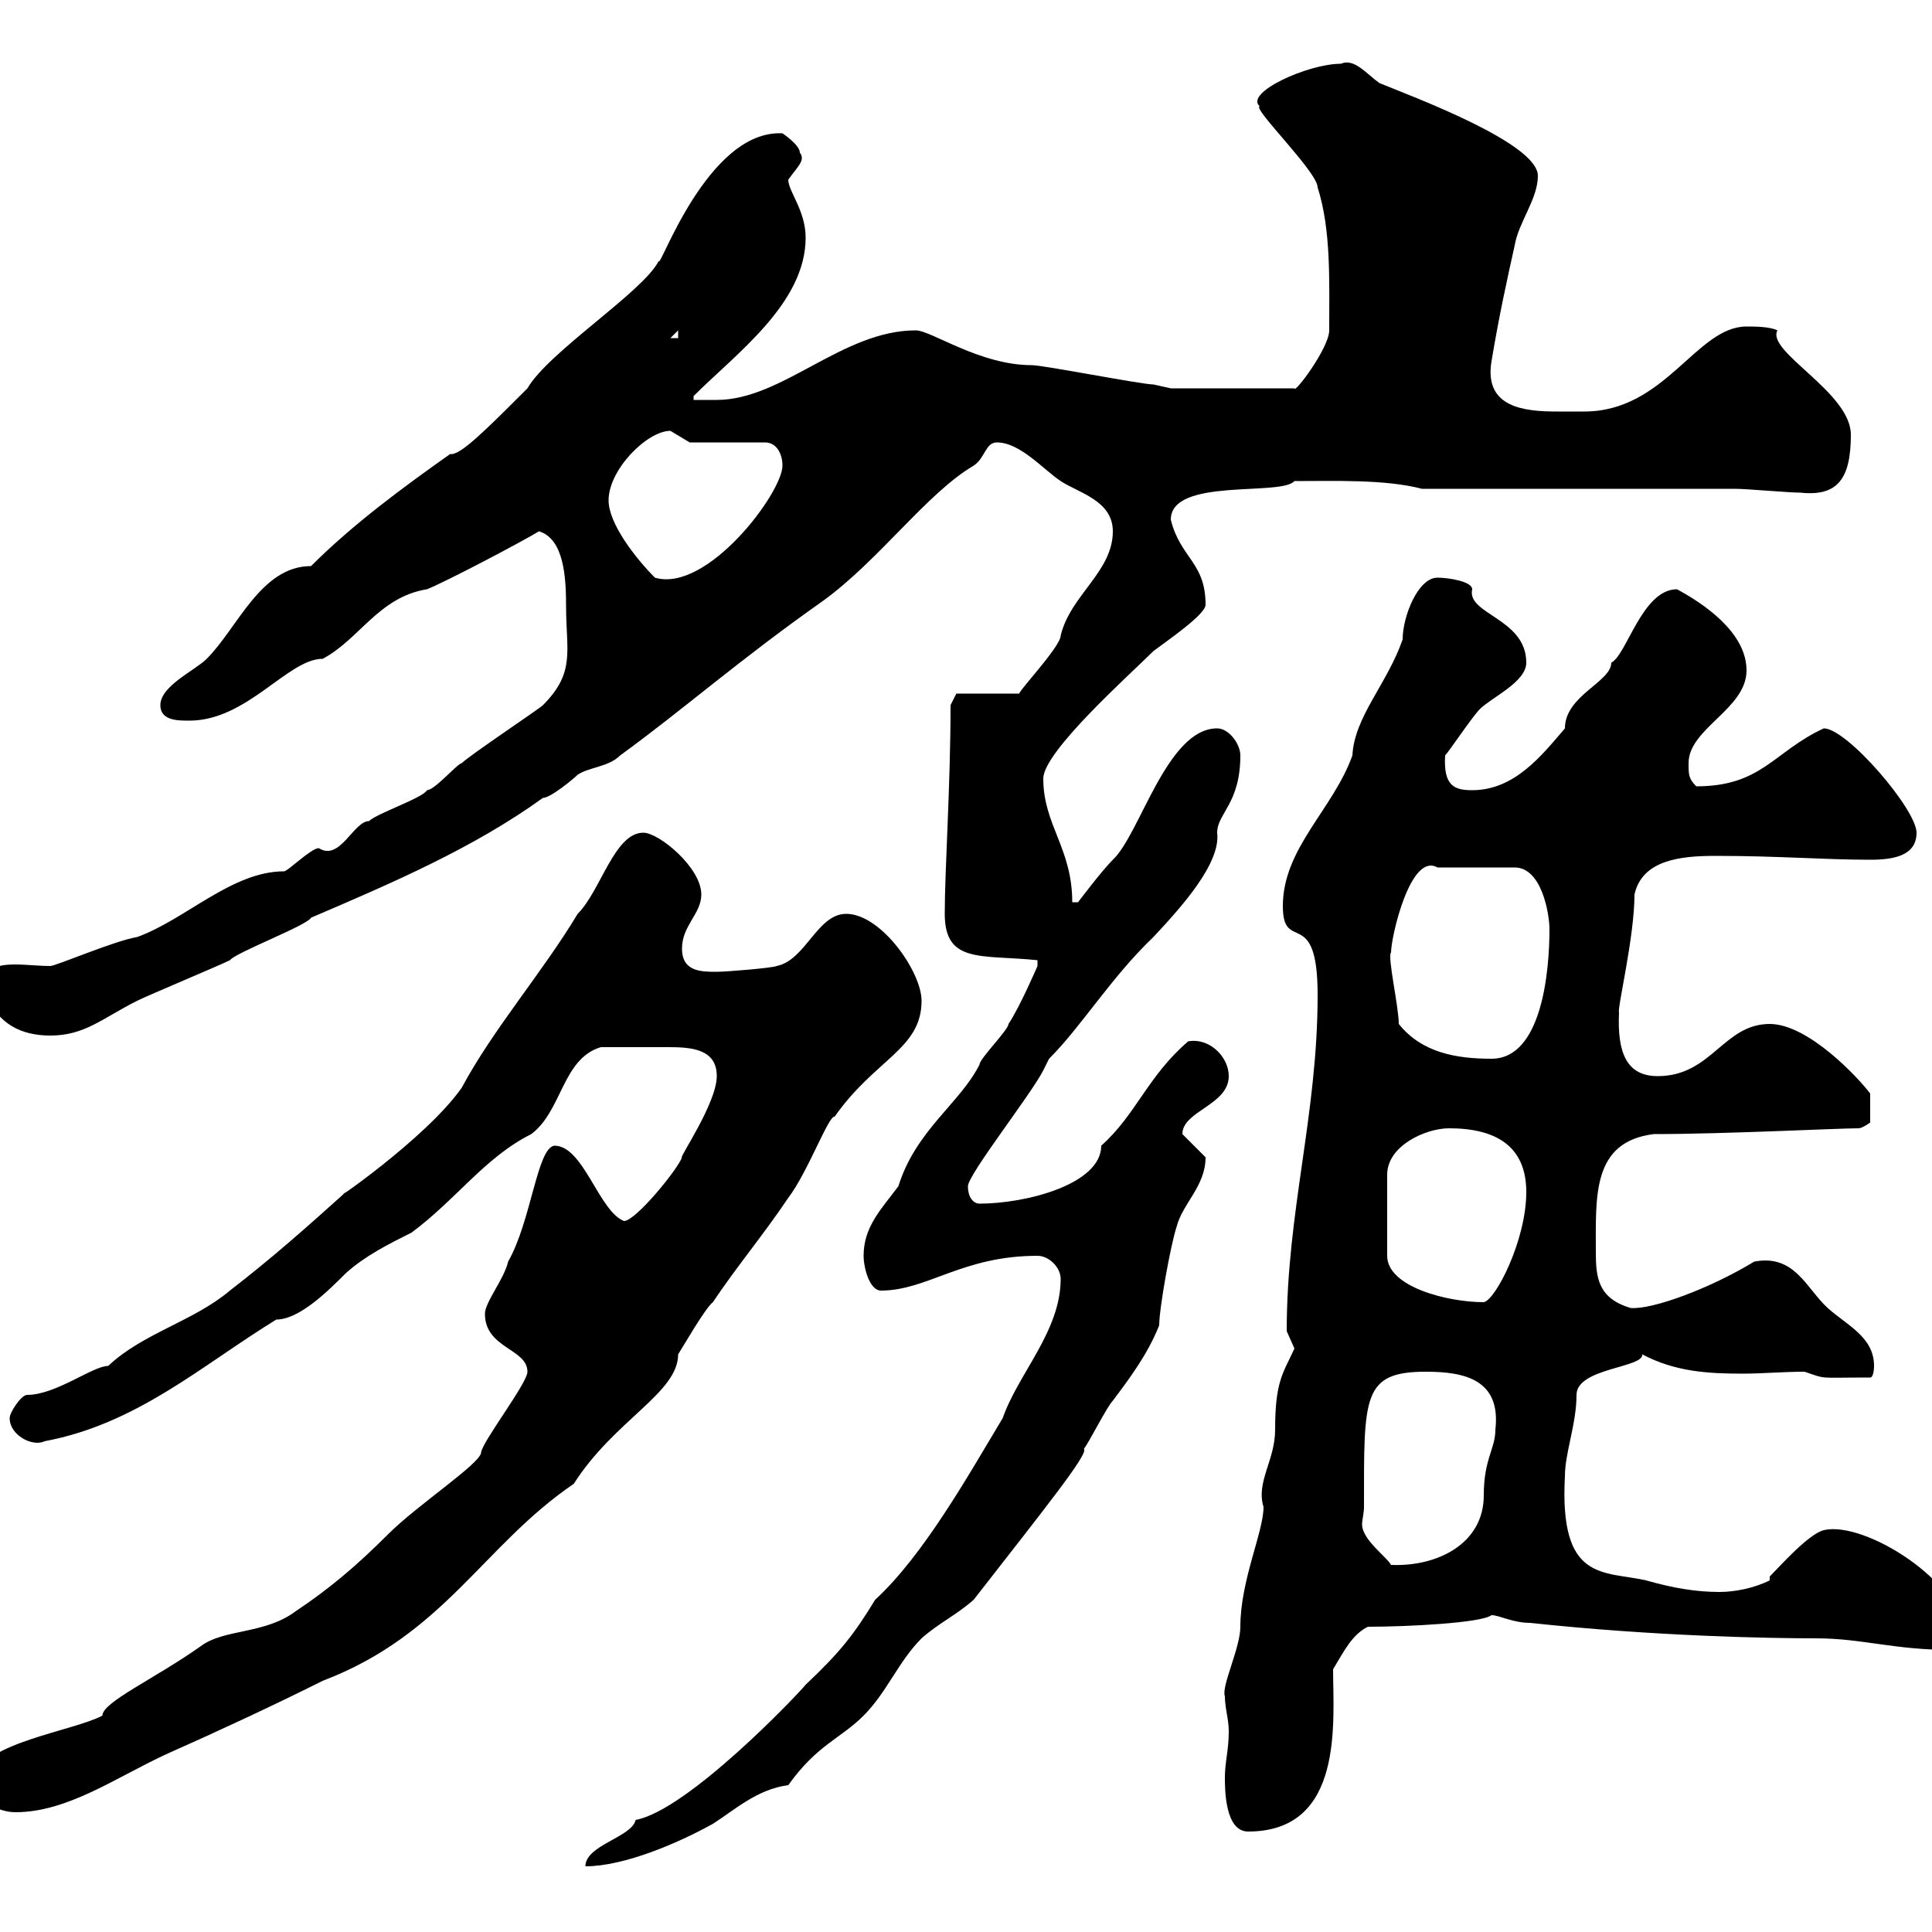 <svg xmlns="http://www.w3.org/2000/svg" xmlns:xlink="http://www.w3.org/1999/xlink" width="300" height="300"><path d="M164.70 198.60C164.70 206.70 158.10 213.30 155.70 220.20C150.30 229.20 143.40 241.50 135.90 248.40C132.60 253.80 130.50 256.50 125.10 261.60C123.90 263.10 106.80 281.10 98.70 282.60C98.10 285.30 90.90 286.50 90.90 289.80C96.90 289.80 105.30 286.20 110.70 283.20C114 281.10 117.60 277.80 122.40 277.20C126.90 270.90 130.50 270 134.10 266.40C137.70 262.80 139.50 258 143.10 254.40C145.80 252 148.50 250.80 151.20 248.40C161.70 234.90 169.20 225.60 168.30 225C169.20 223.80 171.90 218.40 172.80 217.50C175.50 213.90 178.20 210.30 180 205.80C180 203.10 181.80 193.20 182.70 190.50C183.60 186.90 187.20 184.20 187.20 179.70C187.20 179.70 183.60 176.10 183.60 176.10C183.60 172.50 190.80 171.60 190.80 167.10C190.80 164.10 187.80 161.10 184.50 161.70C178.20 167.10 176.40 173.10 171 177.90C171 183.90 159.30 186.90 152.10 186.90C151.20 186.90 150.30 186 150.30 184.20C150.30 182.40 160.20 169.80 162 166.20C162 166.20 162.90 164.40 162.90 164.40C168 159.30 172.50 151.80 179.10 145.50C183.30 141 189.60 134.10 189 129.30C189 126.30 192.60 124.80 192.60 117.30C192.60 115.50 190.80 113.10 189 113.10C181.20 113.10 177 129.60 172.80 133.50C171 135.30 167.40 140.10 167.40 140.10L166.50 140.10C166.50 131.70 162 128.10 162 120.90C162 116.70 175.50 104.70 179.10 101.10C181.50 99.30 187.20 95.40 187.20 93.90C187.20 87.30 183.30 86.70 181.80 80.70C181.80 74.10 198.90 77.10 201 74.70C207 74.70 215.10 74.40 220.80 75.90L269.40 75.90C271.20 75.90 277.80 76.50 279.60 76.50C285.30 77.10 287.40 74.40 287.40 67.50C287.40 60.90 274.20 54.60 276 51.30C274.80 50.70 272.40 50.70 271.20 50.70C263.40 50.70 258.60 63.90 246 63.90C244.50 63.90 243 63.90 241.80 63.90C236.70 63.90 230.40 63.30 231.60 56.10C232.80 48.90 234 43.50 235.20 38.10C235.80 34.50 238.80 30.90 238.80 27.30C238.80 22.20 219.30 15 214.20 12.90C212.10 11.40 210.30 9 208.20 9.90C203.10 9.90 193.20 14.40 195.60 16.50C194.40 16.80 204.60 26.70 204.60 29.10C206.70 35.70 206.40 43.50 206.40 51.30C206.40 54 201 61.20 201 60.30L181.80 60.30C181.80 60.30 179.10 59.70 179.10 59.70C177.30 59.70 162 56.70 160.20 56.70C152.10 56.70 144.60 51.30 142.20 51.30C130.80 51.30 121.50 62.10 111.30 62.10C110.70 62.10 108.90 62.10 107.70 62.10L107.70 61.50C114.30 54.90 125.10 47.10 125.10 36.90C125.10 32.70 122.40 29.70 122.40 27.90C123.90 25.80 125.10 24.90 124.20 23.70C124.20 22.50 121.50 20.70 121.50 20.70C109.80 20.10 102.30 42.30 102.30 40.50C99.90 45.30 85.20 54.60 81.90 60.30C75.30 66.90 71.40 70.80 69.90 70.50C62.70 75.60 54.90 81.30 48.30 87.90C40.50 87.90 36.90 97.50 32.10 102.30C30.30 104.10 24.90 106.50 24.90 109.50C24.90 111.90 27.60 111.90 29.40 111.90C38.40 111.90 44.70 102.30 50.10 102.30C55.80 99.30 58.80 92.70 66.30 91.50C69.30 90.30 80.70 84.30 83.70 82.50C87.60 83.70 87.90 89.70 87.90 94.20C87.90 101.10 89.40 104.40 84.30 109.50C83.70 110.10 72.90 117.30 71.70 118.50C71.10 118.50 67.50 122.70 66.30 122.70C65.70 123.90 58.50 126.30 57.30 127.50C54.90 127.50 52.80 133.80 49.50 131.70C48.30 131.70 44.70 135.30 44.10 135.30C36 135.30 28.80 142.80 21.30 145.50C17.70 146.10 8.70 150 7.80 150C3 150-3.60 148.20-2.10 154.50C-0.30 159 3.30 160.80 7.80 160.80C13.20 160.80 15.90 158.10 21.30 155.40C23.10 154.50 33.90 150 35.70 149.10C36.60 147.90 47.70 143.70 48.30 142.50C60.90 137.10 73.50 131.70 84.30 123.90C85.50 123.90 89.10 120.90 89.70 120.30C91.50 119.10 94.50 119.10 96.30 117.30C106.20 110.10 114.60 102.60 127.80 93.30C136.50 87 144 76.50 151.20 72.30C153 71.10 153 68.70 154.80 68.70C158.40 68.70 162 72.90 164.70 74.70C167.40 76.50 172.80 77.70 172.80 82.50C172.80 88.80 166.20 92.40 164.70 98.70C164.70 100.50 157.20 108.30 158.40 107.70L148.50 107.70L147.60 109.50C147.60 122.10 146.70 135 146.70 141.90C146.70 149.70 152.40 148.20 161.10 149.10L161.10 150C161.10 150 158.40 156.30 156.60 159C156.60 159.90 152.10 164.40 152.10 165.30C149.10 171.30 142.20 175.50 139.50 184.20C136.80 187.80 134.10 190.50 134.10 195C134.10 196.80 135 200.40 136.80 200.40C144 200.40 149.40 195 161.10 195C162.90 195 164.70 196.80 164.70 198.60ZM190.20 276C190.20 277.80 190.20 284.40 193.80 284.40C208.80 284.40 207 267.30 207 259.20C208.80 256.20 210 253.80 212.40 252.60C218.70 252.60 230.10 252 231.60 250.80C232.80 250.80 234.90 252 237.60 252C257.10 254.10 275.10 254.40 282 254.40C289.20 254.40 294 256.20 303 256.20C303.60 255.60 304.80 254.40 304.80 253.80C304.80 245.70 289.50 236.10 283.20 237.60C280.80 238.20 276.30 243.30 274.80 244.80L274.80 245.40C272.40 246.60 269.40 247.20 267 247.20C263.40 247.20 259.80 246.60 255.60 245.40C249 243.90 242.10 245.70 243 229.20C243 225.60 244.80 221.10 244.80 216.60C244.80 212.40 255.30 212.40 255 210.30C260.10 213 265.20 213.30 270.60 213.30C273.60 213.30 276.90 213 280.20 213C283.80 214.20 282 213.90 290.40 213.90C291 213.90 291 212.10 291 212.10C291 207.60 286.80 205.80 283.80 203.10C280.50 200.10 278.70 194.70 272.40 195.90C265.50 200.10 256.50 203.40 253.20 203.10C248.10 201.60 247.80 198.30 247.80 194.40C247.80 185.70 247.20 177.30 256.80 176.10C267.90 176.10 285.30 175.20 288.60 175.20C289.20 175.20 290.40 174.30 290.40 174.30L290.40 169.80C288.60 167.40 280.80 159 274.80 159C267.60 159 265.80 167.10 257.40 167.10C252.60 167.10 251.10 163.50 251.40 157.20C251.10 156.60 253.80 145.50 253.80 138.90C255 133.50 261 132.90 266.40 132.90C276.30 132.90 283.20 133.50 290.40 133.50C294 133.50 297.60 132.90 297.60 129.30C297.60 125.70 286.80 113.10 283.20 113.10C275.40 116.70 273.60 122.10 263.40 122.10C262.20 120.90 262.20 120.30 262.20 118.50C262.20 113.10 271.20 110.10 271.20 104.10C271.20 98.10 264.30 93.60 260.40 91.50C255 91.50 252.60 101.70 250.20 102.90C250.20 105.90 243 108 243 113.10C239.40 117.30 235.20 122.70 228.60 122.70C225.90 122.70 224.10 122.10 224.40 117.30C225 116.70 228.60 111.30 229.80 110.10C231.60 108.30 237 105.90 237 102.90C237 96 227.70 95.40 228.60 91.50C228.60 90.30 225 89.70 223.20 89.70C220.20 89.70 217.80 95.70 217.80 99.30C215.40 106.20 210.30 111.30 210 117.30C207 125.70 199.20 131.70 199.20 140.70C199.20 148.20 204.60 140.40 204.60 154.50C204.60 173.10 199.80 188.10 199.80 206.70C199.80 206.70 201 209.40 201 209.40C199.20 213.30 198 214.50 198 222C198 226.80 195 230.10 196.20 234C196.20 237.90 192.60 245.40 192.60 252.60C192.60 255.90 189.60 261.90 190.20 263.40C190.20 265.20 190.80 267 190.80 268.80C190.80 271.80 190.20 273.60 190.20 276ZM-3.90 276C-3.90 279.60-0.30 281.40 2.40 281.40C10.50 281.40 18 276 25.80 272.40C33.90 268.80 42.30 264.90 50.10 261C69 253.80 75 240 89.10 230.40C95.40 220.50 105.30 216.30 105.30 210.30C105.90 209.40 109.50 203.10 110.70 202.20C114.30 196.80 118.80 191.40 122.40 186C125.40 182.10 128.70 173.10 129.60 173.40C135.90 164.40 143.10 162.90 143.10 155.40C143.10 150.90 136.80 141.90 131.40 141.90C126.90 141.90 125.10 149.10 120.60 150C120 150.30 112.80 150.90 111.30 150.90C108.90 150.90 105.90 150.90 105.90 147.30C105.90 143.70 108.90 141.90 108.90 138.90C108.90 134.70 102.30 129.30 99.90 129.30C95.40 129.30 93.30 138.30 89.70 141.90C84.30 150.90 76.50 159.90 71.70 168.90C66 177 50.40 187.50 53.70 185.10C47.70 190.50 42.30 195.30 35.70 200.40C30 205.20 22.20 207 16.80 212.10C14.40 212.10 8.70 216.60 4.20 216.60C3.30 216.60 1.50 219.30 1.50 220.20C1.50 222.90 5.10 224.70 6.90 223.80C21.30 221.10 31.20 212.10 42.90 204.90C46.50 204.90 51 200.40 53.70 197.70C56.70 195 60.30 193.20 63.90 191.40C70.80 186.30 75.30 179.70 82.50 176.10C87.30 172.50 87.30 164.40 93.30 162.60C96.90 162.60 100.50 162.60 103.80 162.60C107.40 162.60 111.30 162.90 111.30 167.10C111.30 171.30 105.30 180 105.90 179.70C105.30 181.50 98.70 189.60 96.90 189.60C93 188.10 90.60 177.90 86.10 177.90C83.40 178.20 82.50 189.60 78.90 195.90C78.30 198.60 75.30 202.20 75.30 204C75.30 209.40 81.90 209.40 81.90 213C81.90 214.80 74.70 224.10 74.70 225.60C74.40 227.40 64.80 233.70 60.30 238.20C55.50 243 51.30 246.60 45.90 250.20C41.10 253.80 34.80 252.90 31.20 255.60C24 260.70 15.90 264.30 15.90 266.40C11.40 268.80-2.70 270.60-3.90 276ZM211.80 234C211.80 216.90 211.50 213 221.40 213C227.40 213 233.10 214.20 232.20 222C232.20 225 230.40 226.50 230.40 232.20C230.40 239.70 223.20 243.30 216 243C215.40 241.80 211.50 239.10 211.50 236.70C211.50 236.10 211.80 234.90 211.80 234ZM225 175.20C232.20 175.20 237 177.90 237 185.10C237 192.60 232.20 201.90 230.40 202.20C224.70 202.20 215.40 199.80 215.40 195L215.40 182.40C215.40 177.90 221.40 175.20 225 175.20ZM217.20 159C217.20 156.30 215.40 148.50 216 147.90C216 145.50 219 132.30 223.20 134.70L235.20 134.70C239.40 134.70 240.60 141.90 240.60 144.30C240.60 150.90 239.40 164.40 231.60 164.40C226.20 164.40 220.80 163.50 217.20 159ZM94.50 77.70C94.50 72.90 100.50 66.90 104.10 66.90C104.10 66.90 107.10 68.70 107.10 68.70L118.80 68.70C120.60 68.70 121.50 70.50 121.50 72.30C121.50 76.50 109.80 92.10 101.70 89.70C98.70 86.70 94.50 81.30 94.50 77.70ZM105.30 51.30L105.30 52.50L104.10 52.50Z"/></svg>